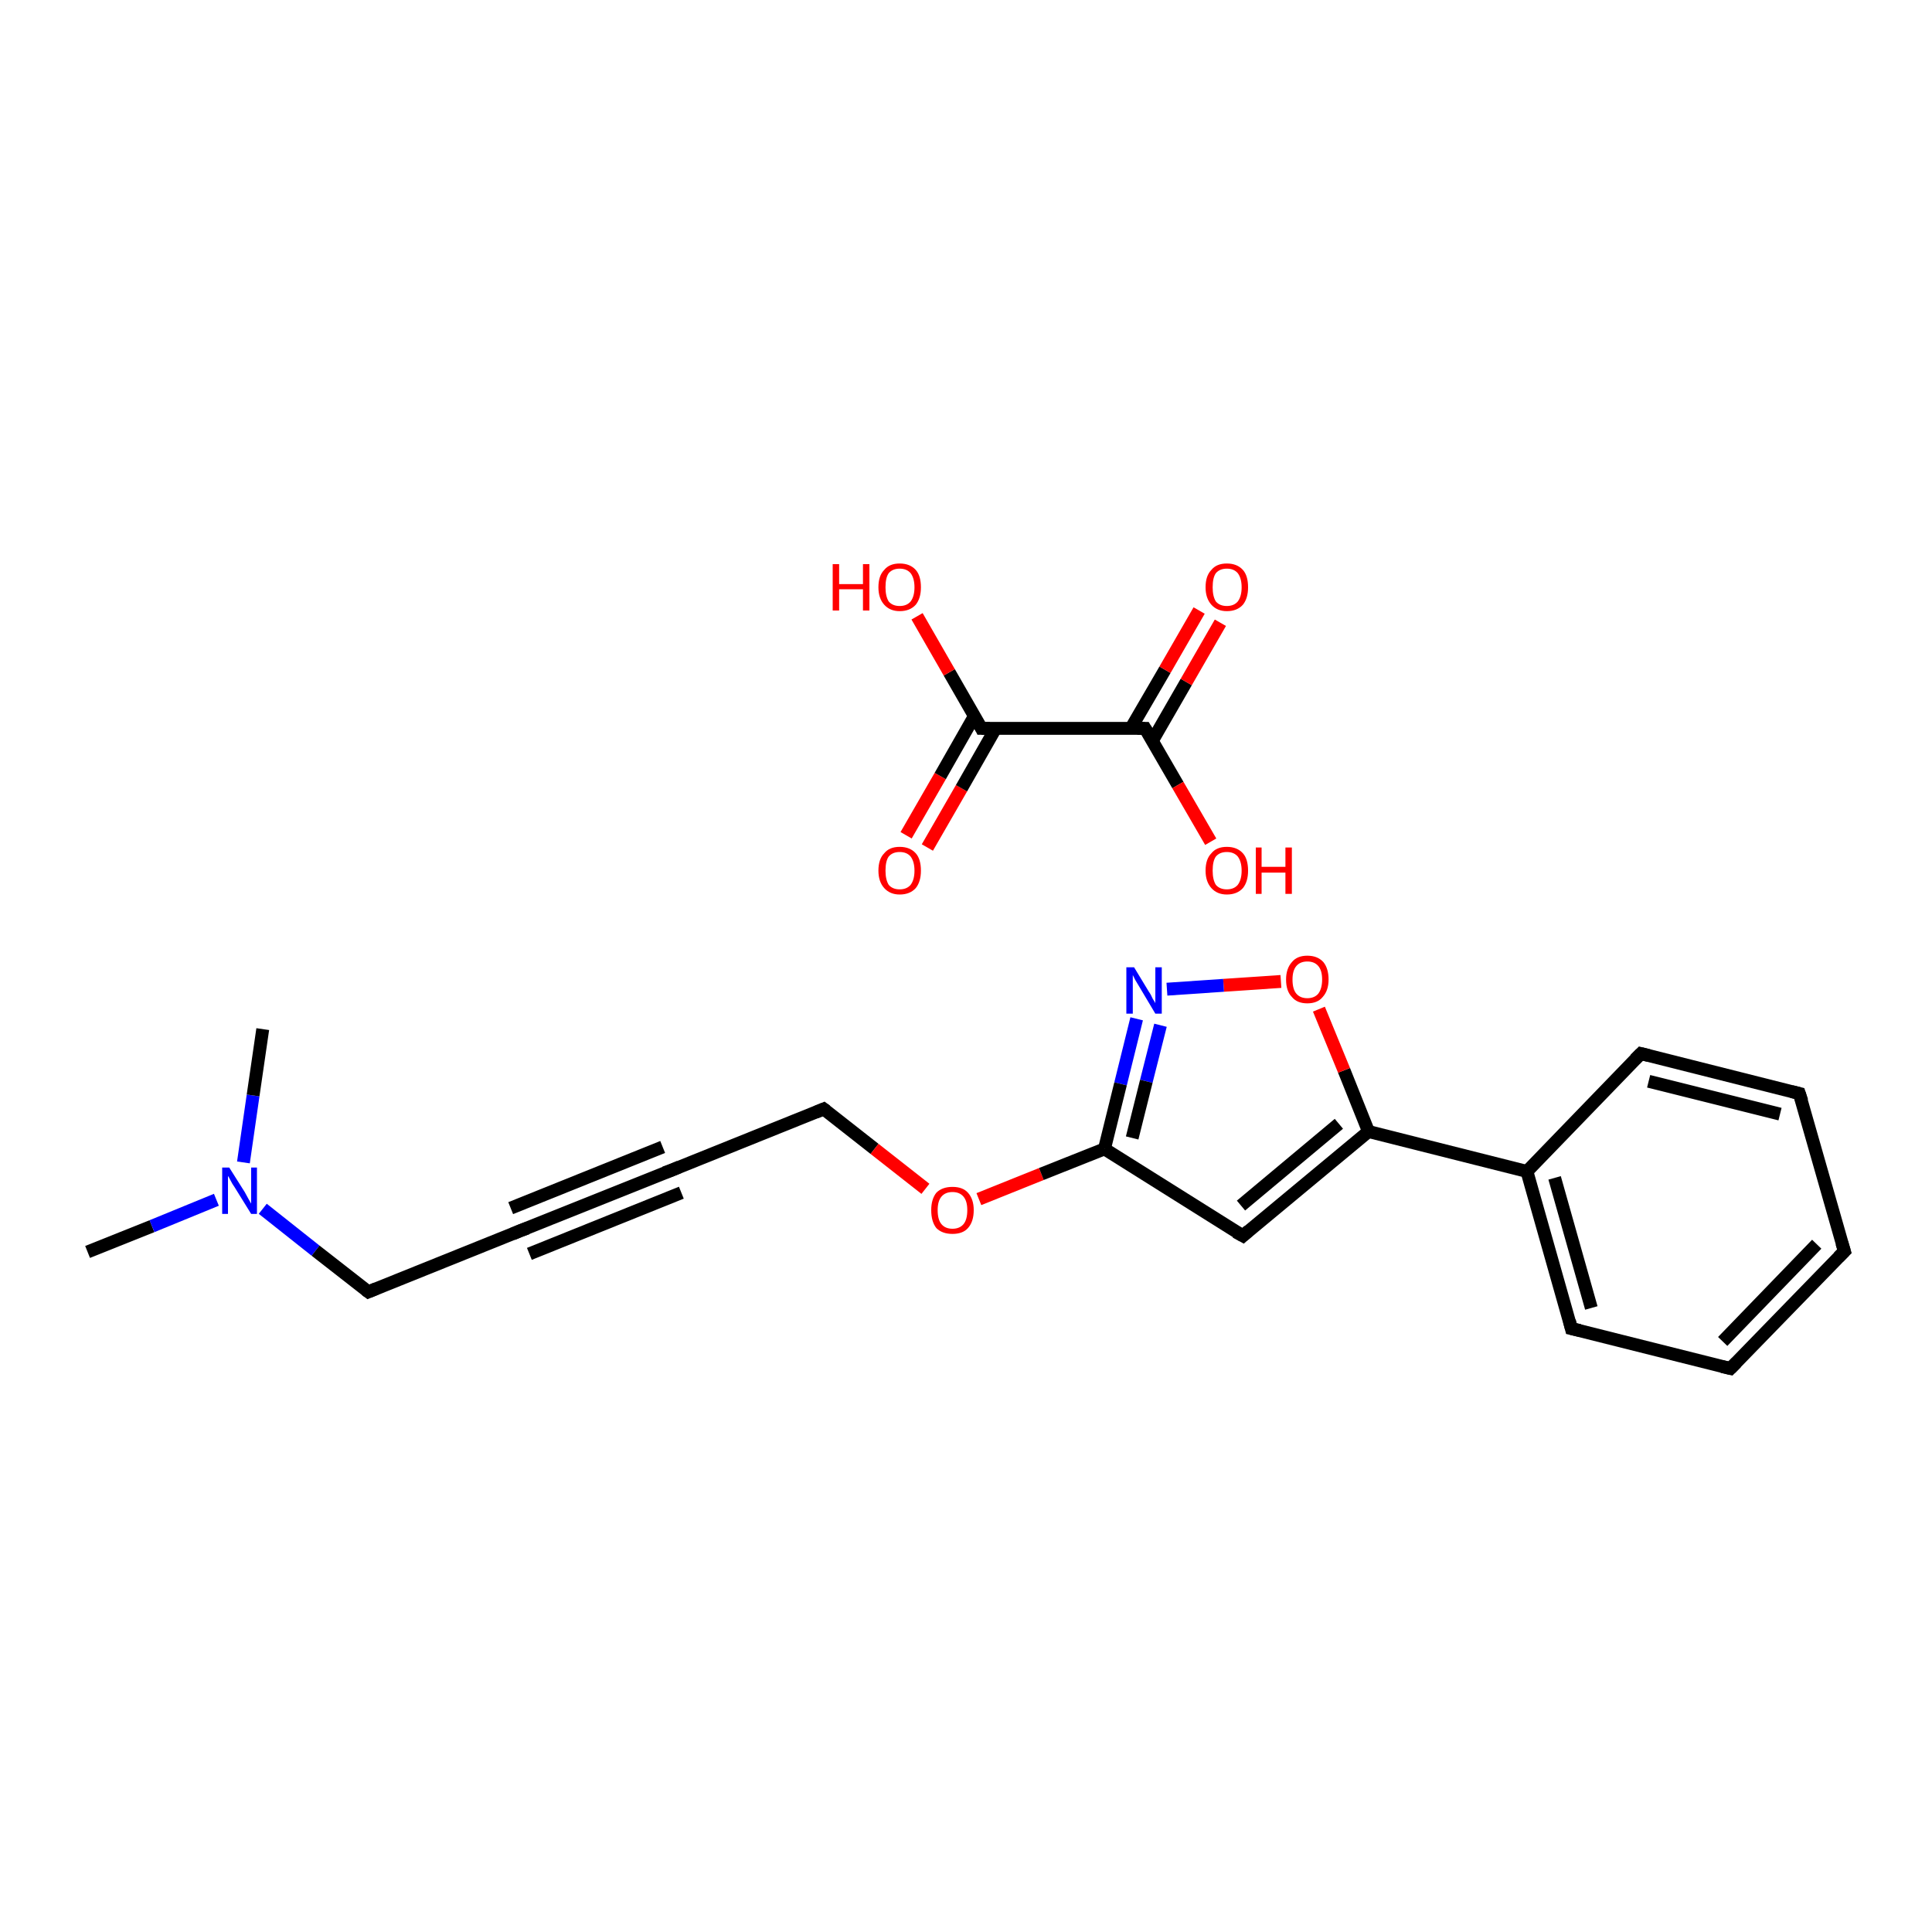 <?xml version='1.0' encoding='iso-8859-1'?>
<svg version='1.1' baseProfile='full'
              xmlns='http://www.w3.org/2000/svg'
                      xmlns:rdkit='http://www.rdkit.org/xml'
                      xmlns:xlink='http://www.w3.org/1999/xlink'
                  xml:space='preserve'
width='300px' height='300px' viewBox='0 0 300 300'>
<!-- END OF HEADER -->
<rect style='opacity:1.0;fill:#FFFFFF;stroke:none' width='300.0' height='300.0' x='0.0' y='0.0'> </rect>
<path class='bond-0 atom-0 atom-1' d='M 13.6,194.4 L 23.6,190.4' style='fill:none;fill-rule:evenodd;stroke:#000000;stroke-width:2.0px;stroke-linecap:butt;stroke-linejoin:miter;stroke-opacity:1' />
<path class='bond-0 atom-0 atom-1' d='M 23.6,190.4 L 33.6,186.3' style='fill:none;fill-rule:evenodd;stroke:#0000FF;stroke-width:2.0px;stroke-linecap:butt;stroke-linejoin:miter;stroke-opacity:1' />
<path class='bond-1 atom-1 atom-2' d='M 37.8,180.5 L 39.3,170.1' style='fill:none;fill-rule:evenodd;stroke:#0000FF;stroke-width:2.0px;stroke-linecap:butt;stroke-linejoin:miter;stroke-opacity:1' />
<path class='bond-1 atom-1 atom-2' d='M 39.3,170.1 L 40.8,159.8' style='fill:none;fill-rule:evenodd;stroke:#000000;stroke-width:2.0px;stroke-linecap:butt;stroke-linejoin:miter;stroke-opacity:1' />
<path class='bond-2 atom-1 atom-3' d='M 40.8,187.7 L 49.0,194.2' style='fill:none;fill-rule:evenodd;stroke:#0000FF;stroke-width:2.0px;stroke-linecap:butt;stroke-linejoin:miter;stroke-opacity:1' />
<path class='bond-2 atom-1 atom-3' d='M 49.0,194.2 L 57.2,200.6' style='fill:none;fill-rule:evenodd;stroke:#000000;stroke-width:2.0px;stroke-linecap:butt;stroke-linejoin:miter;stroke-opacity:1' />
<path class='bond-3 atom-3 atom-4' d='M 57.2,200.6 L 80.8,191.1' style='fill:none;fill-rule:evenodd;stroke:#000000;stroke-width:2.0px;stroke-linecap:butt;stroke-linejoin:miter;stroke-opacity:1' />
<path class='bond-4 atom-4 atom-5' d='M 80.8,191.1 L 104.3,181.7' style='fill:none;fill-rule:evenodd;stroke:#000000;stroke-width:2.0px;stroke-linecap:butt;stroke-linejoin:miter;stroke-opacity:1' />
<path class='bond-4 atom-4 atom-5' d='M 79.3,187.6 L 102.9,178.1' style='fill:none;fill-rule:evenodd;stroke:#000000;stroke-width:2.0px;stroke-linecap:butt;stroke-linejoin:miter;stroke-opacity:1' />
<path class='bond-4 atom-4 atom-5' d='M 82.2,194.7 L 105.8,185.2' style='fill:none;fill-rule:evenodd;stroke:#000000;stroke-width:2.0px;stroke-linecap:butt;stroke-linejoin:miter;stroke-opacity:1' />
<path class='bond-5 atom-5 atom-6' d='M 104.3,181.7 L 127.9,172.2' style='fill:none;fill-rule:evenodd;stroke:#000000;stroke-width:2.0px;stroke-linecap:butt;stroke-linejoin:miter;stroke-opacity:1' />
<path class='bond-6 atom-6 atom-7' d='M 127.9,172.2 L 135.8,178.4' style='fill:none;fill-rule:evenodd;stroke:#000000;stroke-width:2.0px;stroke-linecap:butt;stroke-linejoin:miter;stroke-opacity:1' />
<path class='bond-6 atom-6 atom-7' d='M 135.8,178.4 L 143.7,184.6' style='fill:none;fill-rule:evenodd;stroke:#FF0000;stroke-width:2.0px;stroke-linecap:butt;stroke-linejoin:miter;stroke-opacity:1' />
<path class='bond-7 atom-7 atom-8' d='M 152.0,186.2 L 161.7,182.3' style='fill:none;fill-rule:evenodd;stroke:#FF0000;stroke-width:2.0px;stroke-linecap:butt;stroke-linejoin:miter;stroke-opacity:1' />
<path class='bond-7 atom-7 atom-8' d='M 161.7,182.3 L 171.5,178.4' style='fill:none;fill-rule:evenodd;stroke:#000000;stroke-width:2.0px;stroke-linecap:butt;stroke-linejoin:miter;stroke-opacity:1' />
<path class='bond-8 atom-8 atom-9' d='M 171.5,178.4 L 193.0,191.9' style='fill:none;fill-rule:evenodd;stroke:#000000;stroke-width:2.0px;stroke-linecap:butt;stroke-linejoin:miter;stroke-opacity:1' />
<path class='bond-9 atom-9 atom-10' d='M 193.0,191.9 L 212.5,175.7' style='fill:none;fill-rule:evenodd;stroke:#000000;stroke-width:2.0px;stroke-linecap:butt;stroke-linejoin:miter;stroke-opacity:1' />
<path class='bond-9 atom-9 atom-10' d='M 192.7,187.2 L 207.9,174.5' style='fill:none;fill-rule:evenodd;stroke:#000000;stroke-width:2.0px;stroke-linecap:butt;stroke-linejoin:miter;stroke-opacity:1' />
<path class='bond-10 atom-10 atom-11' d='M 212.5,175.7 L 237.1,181.9' style='fill:none;fill-rule:evenodd;stroke:#000000;stroke-width:2.0px;stroke-linecap:butt;stroke-linejoin:miter;stroke-opacity:1' />
<path class='bond-11 atom-11 atom-12' d='M 237.1,181.9 L 244.0,206.3' style='fill:none;fill-rule:evenodd;stroke:#000000;stroke-width:2.0px;stroke-linecap:butt;stroke-linejoin:miter;stroke-opacity:1' />
<path class='bond-11 atom-11 atom-12' d='M 241.4,182.9 L 247.1,203.1' style='fill:none;fill-rule:evenodd;stroke:#000000;stroke-width:2.0px;stroke-linecap:butt;stroke-linejoin:miter;stroke-opacity:1' />
<path class='bond-12 atom-12 atom-13' d='M 244.0,206.3 L 268.7,212.5' style='fill:none;fill-rule:evenodd;stroke:#000000;stroke-width:2.0px;stroke-linecap:butt;stroke-linejoin:miter;stroke-opacity:1' />
<path class='bond-13 atom-13 atom-14' d='M 268.7,212.5 L 286.4,194.3' style='fill:none;fill-rule:evenodd;stroke:#000000;stroke-width:2.0px;stroke-linecap:butt;stroke-linejoin:miter;stroke-opacity:1' />
<path class='bond-13 atom-13 atom-14' d='M 267.5,208.3 L 282.1,193.2' style='fill:none;fill-rule:evenodd;stroke:#000000;stroke-width:2.0px;stroke-linecap:butt;stroke-linejoin:miter;stroke-opacity:1' />
<path class='bond-14 atom-14 atom-15' d='M 286.4,194.3 L 279.4,169.8' style='fill:none;fill-rule:evenodd;stroke:#000000;stroke-width:2.0px;stroke-linecap:butt;stroke-linejoin:miter;stroke-opacity:1' />
<path class='bond-15 atom-15 atom-16' d='M 279.4,169.8 L 254.8,163.6' style='fill:none;fill-rule:evenodd;stroke:#000000;stroke-width:2.0px;stroke-linecap:butt;stroke-linejoin:miter;stroke-opacity:1' />
<path class='bond-15 atom-15 atom-16' d='M 276.4,173.0 L 256.0,167.9' style='fill:none;fill-rule:evenodd;stroke:#000000;stroke-width:2.0px;stroke-linecap:butt;stroke-linejoin:miter;stroke-opacity:1' />
<path class='bond-16 atom-10 atom-17' d='M 212.5,175.7 L 208.7,166.2' style='fill:none;fill-rule:evenodd;stroke:#000000;stroke-width:2.0px;stroke-linecap:butt;stroke-linejoin:miter;stroke-opacity:1' />
<path class='bond-16 atom-10 atom-17' d='M 208.7,166.2 L 204.8,156.7' style='fill:none;fill-rule:evenodd;stroke:#FF0000;stroke-width:2.0px;stroke-linecap:butt;stroke-linejoin:miter;stroke-opacity:1' />
<path class='bond-17 atom-17 atom-18' d='M 198.9,152.4 L 190.0,153.0' style='fill:none;fill-rule:evenodd;stroke:#FF0000;stroke-width:2.0px;stroke-linecap:butt;stroke-linejoin:miter;stroke-opacity:1' />
<path class='bond-17 atom-17 atom-18' d='M 190.0,153.0 L 181.2,153.6' style='fill:none;fill-rule:evenodd;stroke:#0000FF;stroke-width:2.0px;stroke-linecap:butt;stroke-linejoin:miter;stroke-opacity:1' />
<path class='bond-18 atom-19 atom-20' d='M 140.7,129.7 L 146.0,120.5' style='fill:none;fill-rule:evenodd;stroke:#FF0000;stroke-width:2.0px;stroke-linecap:butt;stroke-linejoin:miter;stroke-opacity:1' />
<path class='bond-18 atom-19 atom-20' d='M 146.0,120.5 L 151.3,111.2' style='fill:none;fill-rule:evenodd;stroke:#000000;stroke-width:2.0px;stroke-linecap:butt;stroke-linejoin:miter;stroke-opacity:1' />
<path class='bond-18 atom-19 atom-20' d='M 144.0,131.6 L 149.3,122.4' style='fill:none;fill-rule:evenodd;stroke:#FF0000;stroke-width:2.0px;stroke-linecap:butt;stroke-linejoin:miter;stroke-opacity:1' />
<path class='bond-18 atom-19 atom-20' d='M 149.3,122.4 L 154.6,113.1' style='fill:none;fill-rule:evenodd;stroke:#000000;stroke-width:2.0px;stroke-linecap:butt;stroke-linejoin:miter;stroke-opacity:1' />
<path class='bond-19 atom-20 atom-21' d='M 152.4,113.1 L 147.4,104.4' style='fill:none;fill-rule:evenodd;stroke:#000000;stroke-width:2.0px;stroke-linecap:butt;stroke-linejoin:miter;stroke-opacity:1' />
<path class='bond-19 atom-20 atom-21' d='M 147.4,104.4 L 142.4,95.7' style='fill:none;fill-rule:evenodd;stroke:#FF0000;stroke-width:2.0px;stroke-linecap:butt;stroke-linejoin:miter;stroke-opacity:1' />
<path class='bond-20 atom-20 atom-22' d='M 152.4,113.1 L 177.8,113.1' style='fill:none;fill-rule:evenodd;stroke:#000000;stroke-width:2.0px;stroke-linecap:butt;stroke-linejoin:miter;stroke-opacity:1' />
<path class='bond-21 atom-22 atom-23' d='M 178.9,115.1 L 184.2,105.9' style='fill:none;fill-rule:evenodd;stroke:#000000;stroke-width:2.0px;stroke-linecap:butt;stroke-linejoin:miter;stroke-opacity:1' />
<path class='bond-21 atom-22 atom-23' d='M 184.2,105.9 L 189.5,96.7' style='fill:none;fill-rule:evenodd;stroke:#FF0000;stroke-width:2.0px;stroke-linecap:butt;stroke-linejoin:miter;stroke-opacity:1' />
<path class='bond-21 atom-22 atom-23' d='M 175.6,113.1 L 180.9,104.0' style='fill:none;fill-rule:evenodd;stroke:#000000;stroke-width:2.0px;stroke-linecap:butt;stroke-linejoin:miter;stroke-opacity:1' />
<path class='bond-21 atom-22 atom-23' d='M 180.9,104.0 L 186.2,94.8' style='fill:none;fill-rule:evenodd;stroke:#FF0000;stroke-width:2.0px;stroke-linecap:butt;stroke-linejoin:miter;stroke-opacity:1' />
<path class='bond-22 atom-22 atom-24' d='M 177.8,113.1 L 182.9,121.9' style='fill:none;fill-rule:evenodd;stroke:#000000;stroke-width:2.0px;stroke-linecap:butt;stroke-linejoin:miter;stroke-opacity:1' />
<path class='bond-22 atom-22 atom-24' d='M 182.9,121.9 L 188.0,130.7' style='fill:none;fill-rule:evenodd;stroke:#FF0000;stroke-width:2.0px;stroke-linecap:butt;stroke-linejoin:miter;stroke-opacity:1' />
<path class='bond-23 atom-18 atom-8' d='M 176.5,158.2 L 174.0,168.3' style='fill:none;fill-rule:evenodd;stroke:#0000FF;stroke-width:2.0px;stroke-linecap:butt;stroke-linejoin:miter;stroke-opacity:1' />
<path class='bond-23 atom-18 atom-8' d='M 174.0,168.3 L 171.5,178.4' style='fill:none;fill-rule:evenodd;stroke:#000000;stroke-width:2.0px;stroke-linecap:butt;stroke-linejoin:miter;stroke-opacity:1' />
<path class='bond-23 atom-18 atom-8' d='M 180.2,159.2 L 178.0,167.9' style='fill:none;fill-rule:evenodd;stroke:#0000FF;stroke-width:2.0px;stroke-linecap:butt;stroke-linejoin:miter;stroke-opacity:1' />
<path class='bond-23 atom-18 atom-8' d='M 178.0,167.9 L 175.8,176.7' style='fill:none;fill-rule:evenodd;stroke:#000000;stroke-width:2.0px;stroke-linecap:butt;stroke-linejoin:miter;stroke-opacity:1' />
<path class='bond-24 atom-16 atom-11' d='M 254.8,163.6 L 237.1,181.9' style='fill:none;fill-rule:evenodd;stroke:#000000;stroke-width:2.0px;stroke-linecap:butt;stroke-linejoin:miter;stroke-opacity:1' />
<path d='M 56.8,200.3 L 57.2,200.6 L 58.4,200.1' style='fill:none;stroke:#000000;stroke-width:2.0px;stroke-linecap:butt;stroke-linejoin:miter;stroke-opacity:1;' />
<path d='M 79.6,191.6 L 80.8,191.1 L 81.9,190.7' style='fill:none;stroke:#000000;stroke-width:2.0px;stroke-linecap:butt;stroke-linejoin:miter;stroke-opacity:1;' />
<path d='M 103.2,182.1 L 104.3,181.7 L 105.5,181.2' style='fill:none;stroke:#000000;stroke-width:2.0px;stroke-linecap:butt;stroke-linejoin:miter;stroke-opacity:1;' />
<path d='M 126.7,172.7 L 127.9,172.2 L 128.3,172.5' style='fill:none;stroke:#000000;stroke-width:2.0px;stroke-linecap:butt;stroke-linejoin:miter;stroke-opacity:1;' />
<path d='M 191.9,191.3 L 193.0,191.9 L 193.9,191.1' style='fill:none;stroke:#000000;stroke-width:2.0px;stroke-linecap:butt;stroke-linejoin:miter;stroke-opacity:1;' />
<path d='M 243.7,205.1 L 244.0,206.3 L 245.3,206.6' style='fill:none;stroke:#000000;stroke-width:2.0px;stroke-linecap:butt;stroke-linejoin:miter;stroke-opacity:1;' />
<path d='M 267.4,212.2 L 268.7,212.5 L 269.6,211.6' style='fill:none;stroke:#000000;stroke-width:2.0px;stroke-linecap:butt;stroke-linejoin:miter;stroke-opacity:1;' />
<path d='M 285.5,195.2 L 286.4,194.3 L 286.0,193.0' style='fill:none;stroke:#000000;stroke-width:2.0px;stroke-linecap:butt;stroke-linejoin:miter;stroke-opacity:1;' />
<path d='M 279.8,171.0 L 279.4,169.8 L 278.2,169.5' style='fill:none;stroke:#000000;stroke-width:2.0px;stroke-linecap:butt;stroke-linejoin:miter;stroke-opacity:1;' />
<path d='M 256.0,163.9 L 254.8,163.6 L 253.9,164.5' style='fill:none;stroke:#000000;stroke-width:2.0px;stroke-linecap:butt;stroke-linejoin:miter;stroke-opacity:1;' />
<path d='M 152.2,112.7 L 152.4,113.1 L 153.7,113.1' style='fill:none;stroke:#000000;stroke-width:2.0px;stroke-linecap:butt;stroke-linejoin:miter;stroke-opacity:1;' />
<path d='M 176.6,113.1 L 177.8,113.1 L 178.1,113.6' style='fill:none;stroke:#000000;stroke-width:2.0px;stroke-linecap:butt;stroke-linejoin:miter;stroke-opacity:1;' />
<path class='atom-1' d='M 35.6 181.3
L 38.0 185.1
Q 38.2 185.5, 38.6 186.2
Q 39.0 186.9, 39.0 186.9
L 39.0 181.3
L 39.9 181.3
L 39.9 188.5
L 39.0 188.5
L 36.4 184.3
Q 36.1 183.9, 35.8 183.3
Q 35.5 182.7, 35.4 182.6
L 35.4 188.5
L 34.5 188.5
L 34.5 181.3
L 35.6 181.3
' fill='#0000FF'/>
<path class='atom-7' d='M 144.6 187.9
Q 144.6 186.2, 145.4 185.2
Q 146.3 184.3, 147.9 184.3
Q 149.5 184.3, 150.3 185.2
Q 151.2 186.2, 151.2 187.9
Q 151.2 189.7, 150.3 190.7
Q 149.5 191.6, 147.9 191.6
Q 146.3 191.6, 145.4 190.7
Q 144.6 189.7, 144.6 187.9
M 147.9 190.8
Q 149.0 190.8, 149.6 190.1
Q 150.2 189.4, 150.2 187.9
Q 150.2 186.5, 149.6 185.8
Q 149.0 185.1, 147.9 185.1
Q 146.8 185.1, 146.2 185.8
Q 145.6 186.5, 145.6 187.9
Q 145.6 189.4, 146.2 190.1
Q 146.8 190.8, 147.9 190.8
' fill='#FF0000'/>
<path class='atom-17' d='M 199.7 152.1
Q 199.7 150.4, 200.6 149.4
Q 201.4 148.4, 203.0 148.4
Q 204.6 148.4, 205.5 149.4
Q 206.3 150.4, 206.3 152.1
Q 206.3 153.8, 205.4 154.8
Q 204.6 155.8, 203.0 155.8
Q 201.4 155.8, 200.6 154.8
Q 199.7 153.9, 199.7 152.1
M 203.0 155.0
Q 204.1 155.0, 204.7 154.3
Q 205.3 153.5, 205.3 152.1
Q 205.3 150.7, 204.7 150.0
Q 204.1 149.3, 203.0 149.3
Q 201.9 149.3, 201.3 150.0
Q 200.7 150.7, 200.7 152.1
Q 200.7 153.6, 201.3 154.3
Q 201.9 155.0, 203.0 155.0
' fill='#FF0000'/>
<path class='atom-18' d='M 176.1 150.2
L 178.4 154.0
Q 178.7 154.4, 179.0 155.1
Q 179.4 155.7, 179.4 155.8
L 179.4 150.2
L 180.4 150.2
L 180.4 157.4
L 179.4 157.4
L 176.9 153.2
Q 176.6 152.7, 176.3 152.2
Q 176.0 151.6, 175.9 151.4
L 175.9 157.4
L 174.9 157.4
L 174.9 150.2
L 176.1 150.2
' fill='#0000FF'/>
<path class='atom-19' d='M 136.4 135.2
Q 136.4 133.4, 137.3 132.5
Q 138.1 131.5, 139.7 131.5
Q 141.3 131.5, 142.2 132.5
Q 143.0 133.4, 143.0 135.2
Q 143.0 136.9, 142.2 137.9
Q 141.3 138.9, 139.7 138.9
Q 138.2 138.9, 137.3 137.9
Q 136.4 136.9, 136.4 135.2
M 139.7 138.1
Q 140.8 138.1, 141.4 137.4
Q 142.0 136.6, 142.0 135.2
Q 142.0 133.8, 141.4 133.0
Q 140.8 132.3, 139.7 132.3
Q 138.6 132.3, 138.0 133.0
Q 137.5 133.7, 137.5 135.2
Q 137.5 136.6, 138.0 137.4
Q 138.6 138.1, 139.7 138.1
' fill='#FF0000'/>
<path class='atom-21' d='M 129.3 87.6
L 130.3 87.6
L 130.3 90.7
L 134.0 90.7
L 134.0 87.6
L 135.0 87.6
L 135.0 94.8
L 134.0 94.8
L 134.0 91.5
L 130.3 91.5
L 130.3 94.8
L 129.3 94.8
L 129.3 87.6
' fill='#FF0000'/>
<path class='atom-21' d='M 136.4 91.2
Q 136.4 89.4, 137.3 88.5
Q 138.1 87.5, 139.7 87.5
Q 141.3 87.5, 142.2 88.5
Q 143.0 89.4, 143.0 91.2
Q 143.0 92.9, 142.2 93.9
Q 141.3 94.9, 139.7 94.9
Q 138.2 94.9, 137.3 93.9
Q 136.4 92.9, 136.4 91.2
M 139.7 94.1
Q 140.8 94.1, 141.4 93.4
Q 142.0 92.6, 142.0 91.2
Q 142.0 89.8, 141.4 89.0
Q 140.8 88.3, 139.7 88.3
Q 138.6 88.3, 138.0 89.0
Q 137.5 89.7, 137.5 91.2
Q 137.5 92.6, 138.0 93.4
Q 138.6 94.1, 139.7 94.1
' fill='#FF0000'/>
<path class='atom-23' d='M 187.2 91.2
Q 187.2 89.4, 188.1 88.5
Q 188.9 87.5, 190.5 87.5
Q 192.1 87.5, 193.0 88.5
Q 193.8 89.4, 193.8 91.2
Q 193.8 92.9, 193.0 93.9
Q 192.1 94.9, 190.5 94.9
Q 189.0 94.9, 188.1 93.9
Q 187.2 92.9, 187.2 91.2
M 190.5 94.1
Q 191.6 94.1, 192.2 93.4
Q 192.8 92.6, 192.8 91.2
Q 192.8 89.8, 192.2 89.0
Q 191.6 88.3, 190.5 88.3
Q 189.4 88.3, 188.8 89.0
Q 188.3 89.7, 188.3 91.2
Q 188.3 92.6, 188.8 93.4
Q 189.4 94.1, 190.5 94.1
' fill='#FF0000'/>
<path class='atom-24' d='M 187.2 135.2
Q 187.2 133.4, 188.1 132.5
Q 188.9 131.5, 190.5 131.5
Q 192.1 131.5, 193.0 132.5
Q 193.8 133.4, 193.8 135.2
Q 193.8 136.9, 193.0 137.9
Q 192.1 138.9, 190.5 138.9
Q 189.0 138.9, 188.1 137.9
Q 187.2 136.9, 187.2 135.2
M 190.5 138.1
Q 191.6 138.1, 192.2 137.4
Q 192.8 136.6, 192.8 135.2
Q 192.8 133.8, 192.2 133.0
Q 191.6 132.3, 190.5 132.3
Q 189.4 132.3, 188.8 133.0
Q 188.3 133.7, 188.3 135.2
Q 188.3 136.6, 188.8 137.4
Q 189.4 138.1, 190.5 138.1
' fill='#FF0000'/>
<path class='atom-24' d='M 195.0 131.6
L 195.9 131.6
L 195.9 134.6
L 199.6 134.6
L 199.6 131.6
L 200.6 131.6
L 200.6 138.8
L 199.6 138.8
L 199.6 135.5
L 195.9 135.5
L 195.9 138.8
L 195.0 138.8
L 195.0 131.6
' fill='#FF0000'/>
</svg>
